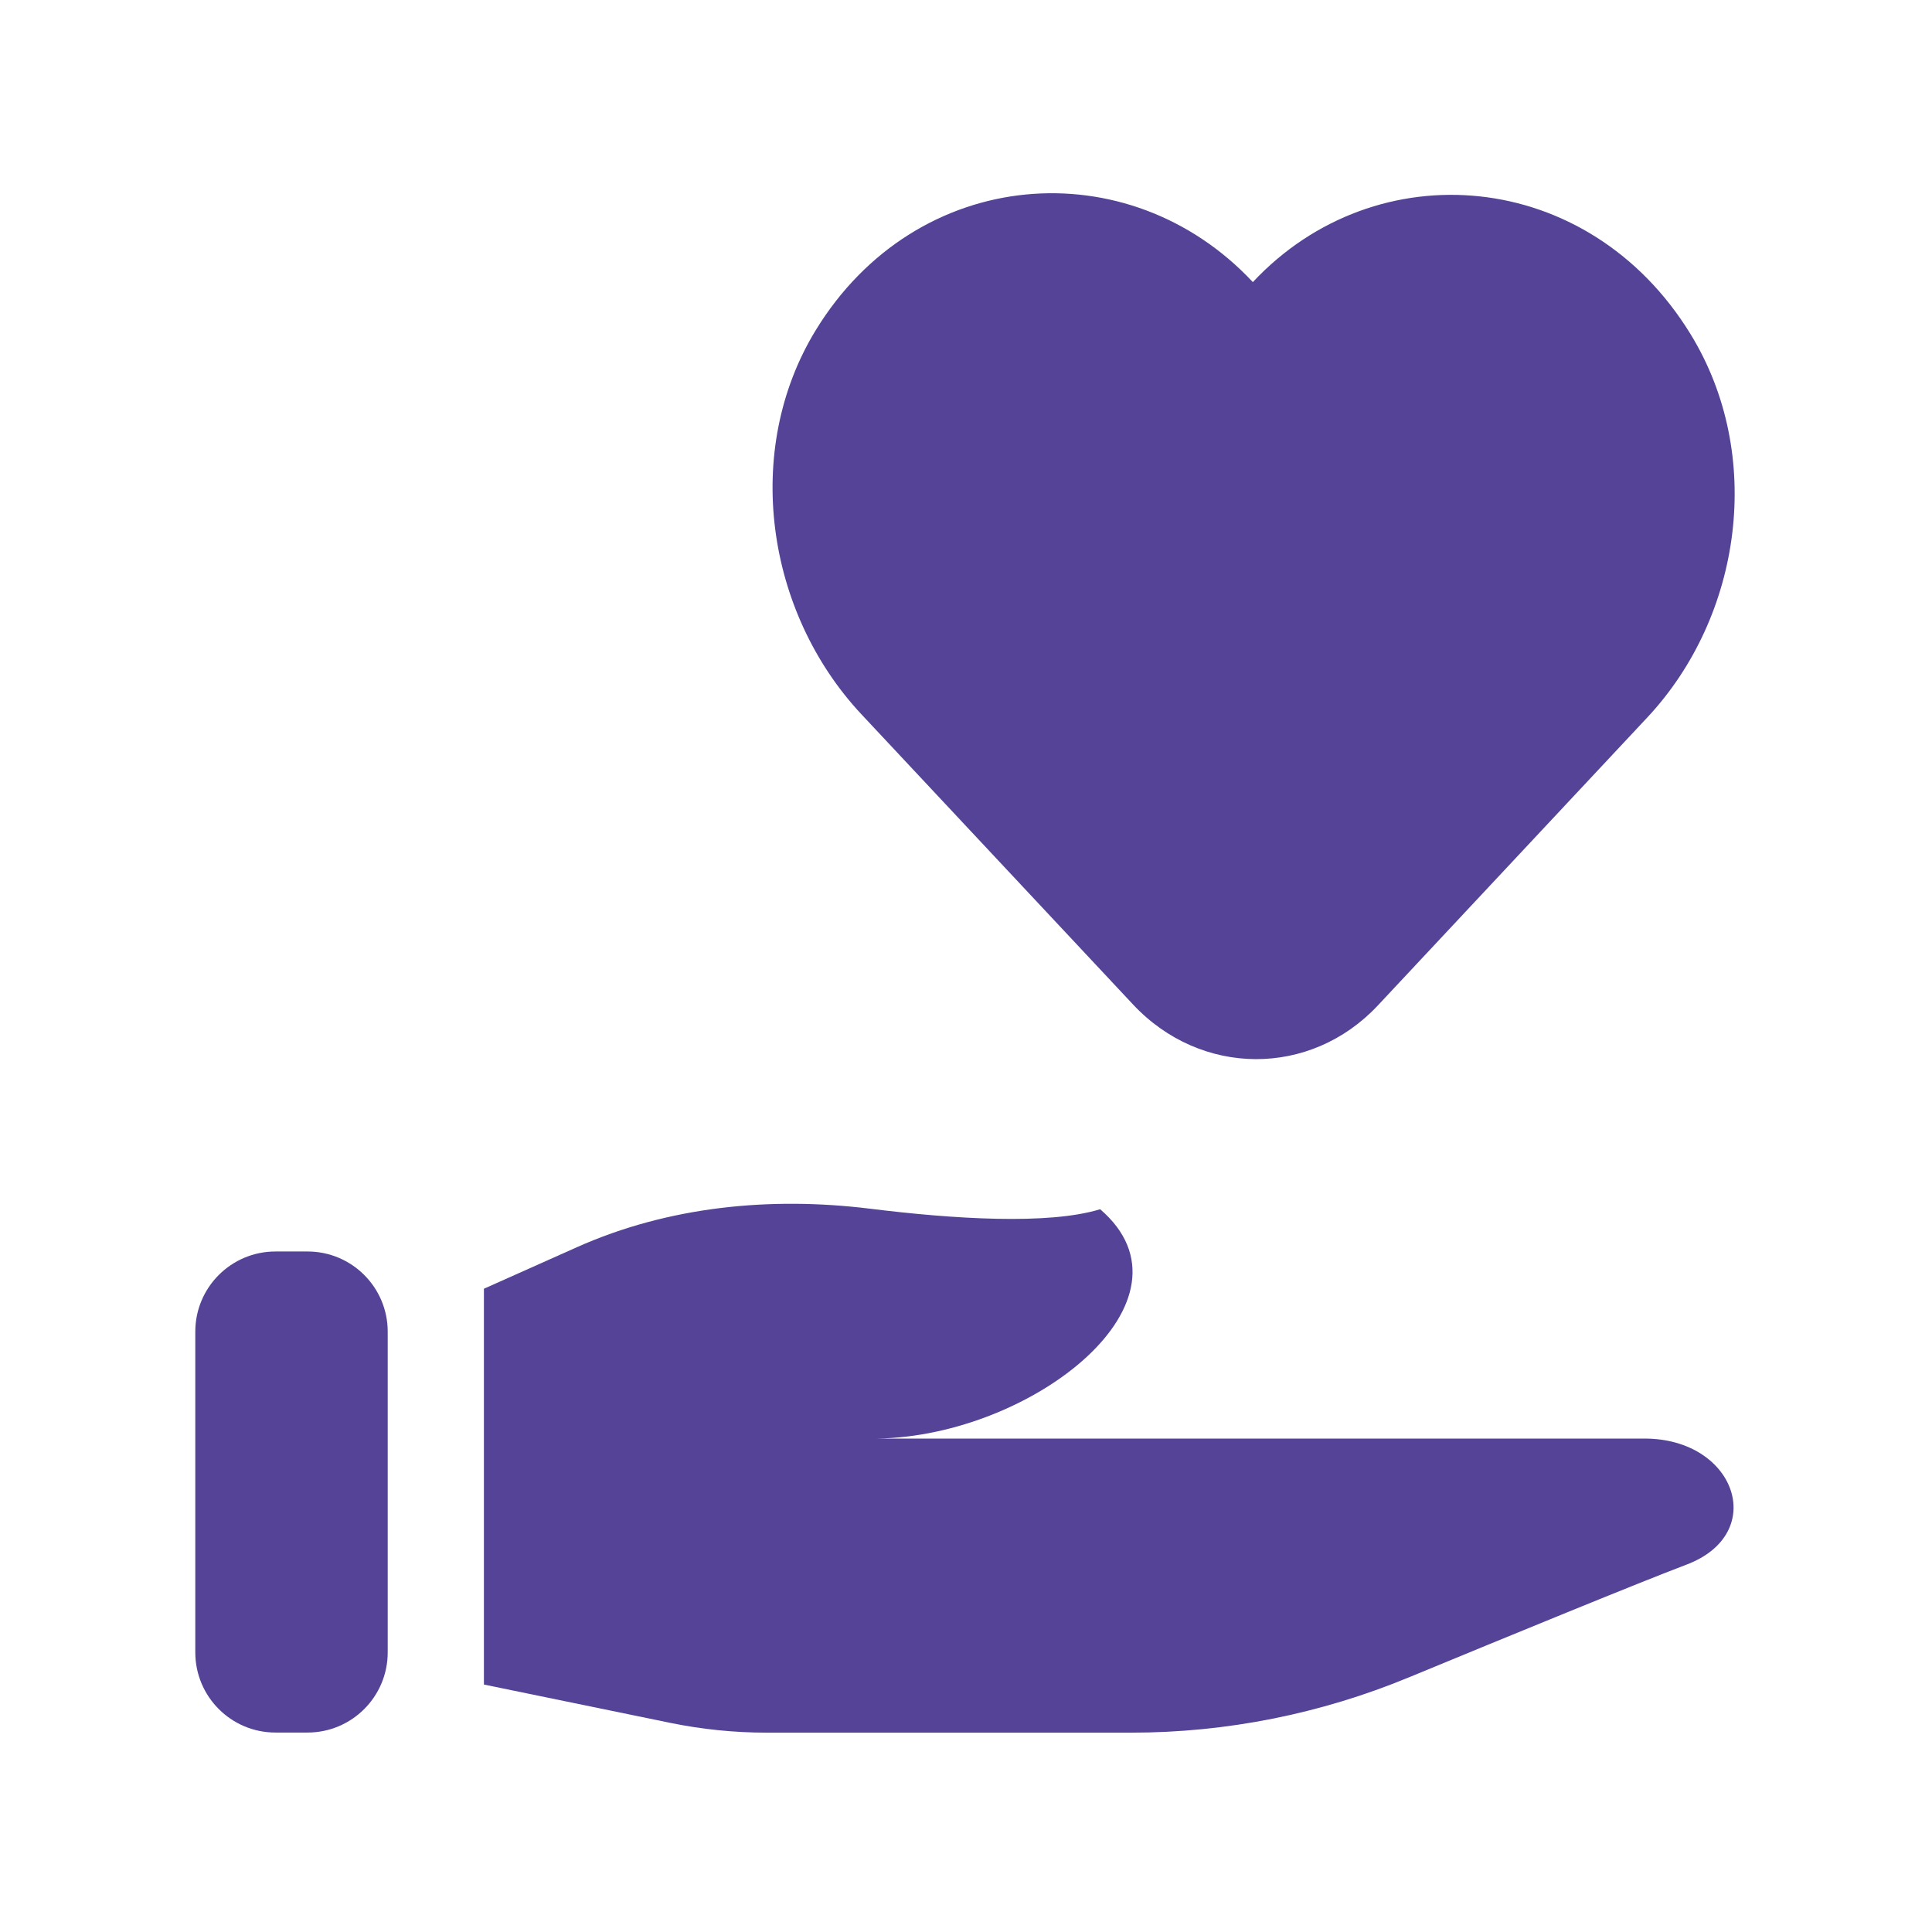 <?xml version="1.0" encoding="UTF-8"?> <svg xmlns="http://www.w3.org/2000/svg" width="143" height="143" viewBox="0 0 143 143" fill="none"><path d="M42.694 92.317L35.818 95.388V124.684L49.578 127.514C51.939 128 54.342 128.245 56.752 128.245H83.736C90.782 128.245 97.752 126.85 104.264 124.159C111.746 121.068 121.325 117.136 124.834 115.806C130.919 113.5 128.472 106.478 121.724 106.478C117.08 106.478 79.568 106.478 64.934 106.478C76.481 106.295 89.228 96.199 81.429 89.503C77.59 90.682 70.521 90.222 64.409 89.466C57.033 88.555 49.48 89.287 42.694 92.317Z" fill="#544396"></path><path d="M14.455 98.565C14.455 95.288 17.112 92.631 20.389 92.631H22.763C26.04 92.631 28.697 95.288 28.697 98.565V122.303C28.697 125.58 26.04 128.237 22.763 128.237H20.389C17.112 128.237 14.455 125.58 14.455 122.303V98.565Z" fill="#544396"></path><path d="M121.928 53.104L101.986 74.417C96.996 79.749 88.883 79.714 83.857 74.342L63.763 52.874C56.687 45.313 54.943 33.348 60.37 24.454C67.832 12.236 83.54 11.05 92.731 20.881C101.854 11.13 117.576 12.428 125.12 24.718C130.616 33.658 128.953 45.593 121.928 53.104Z" fill="#544396"></path></svg> 